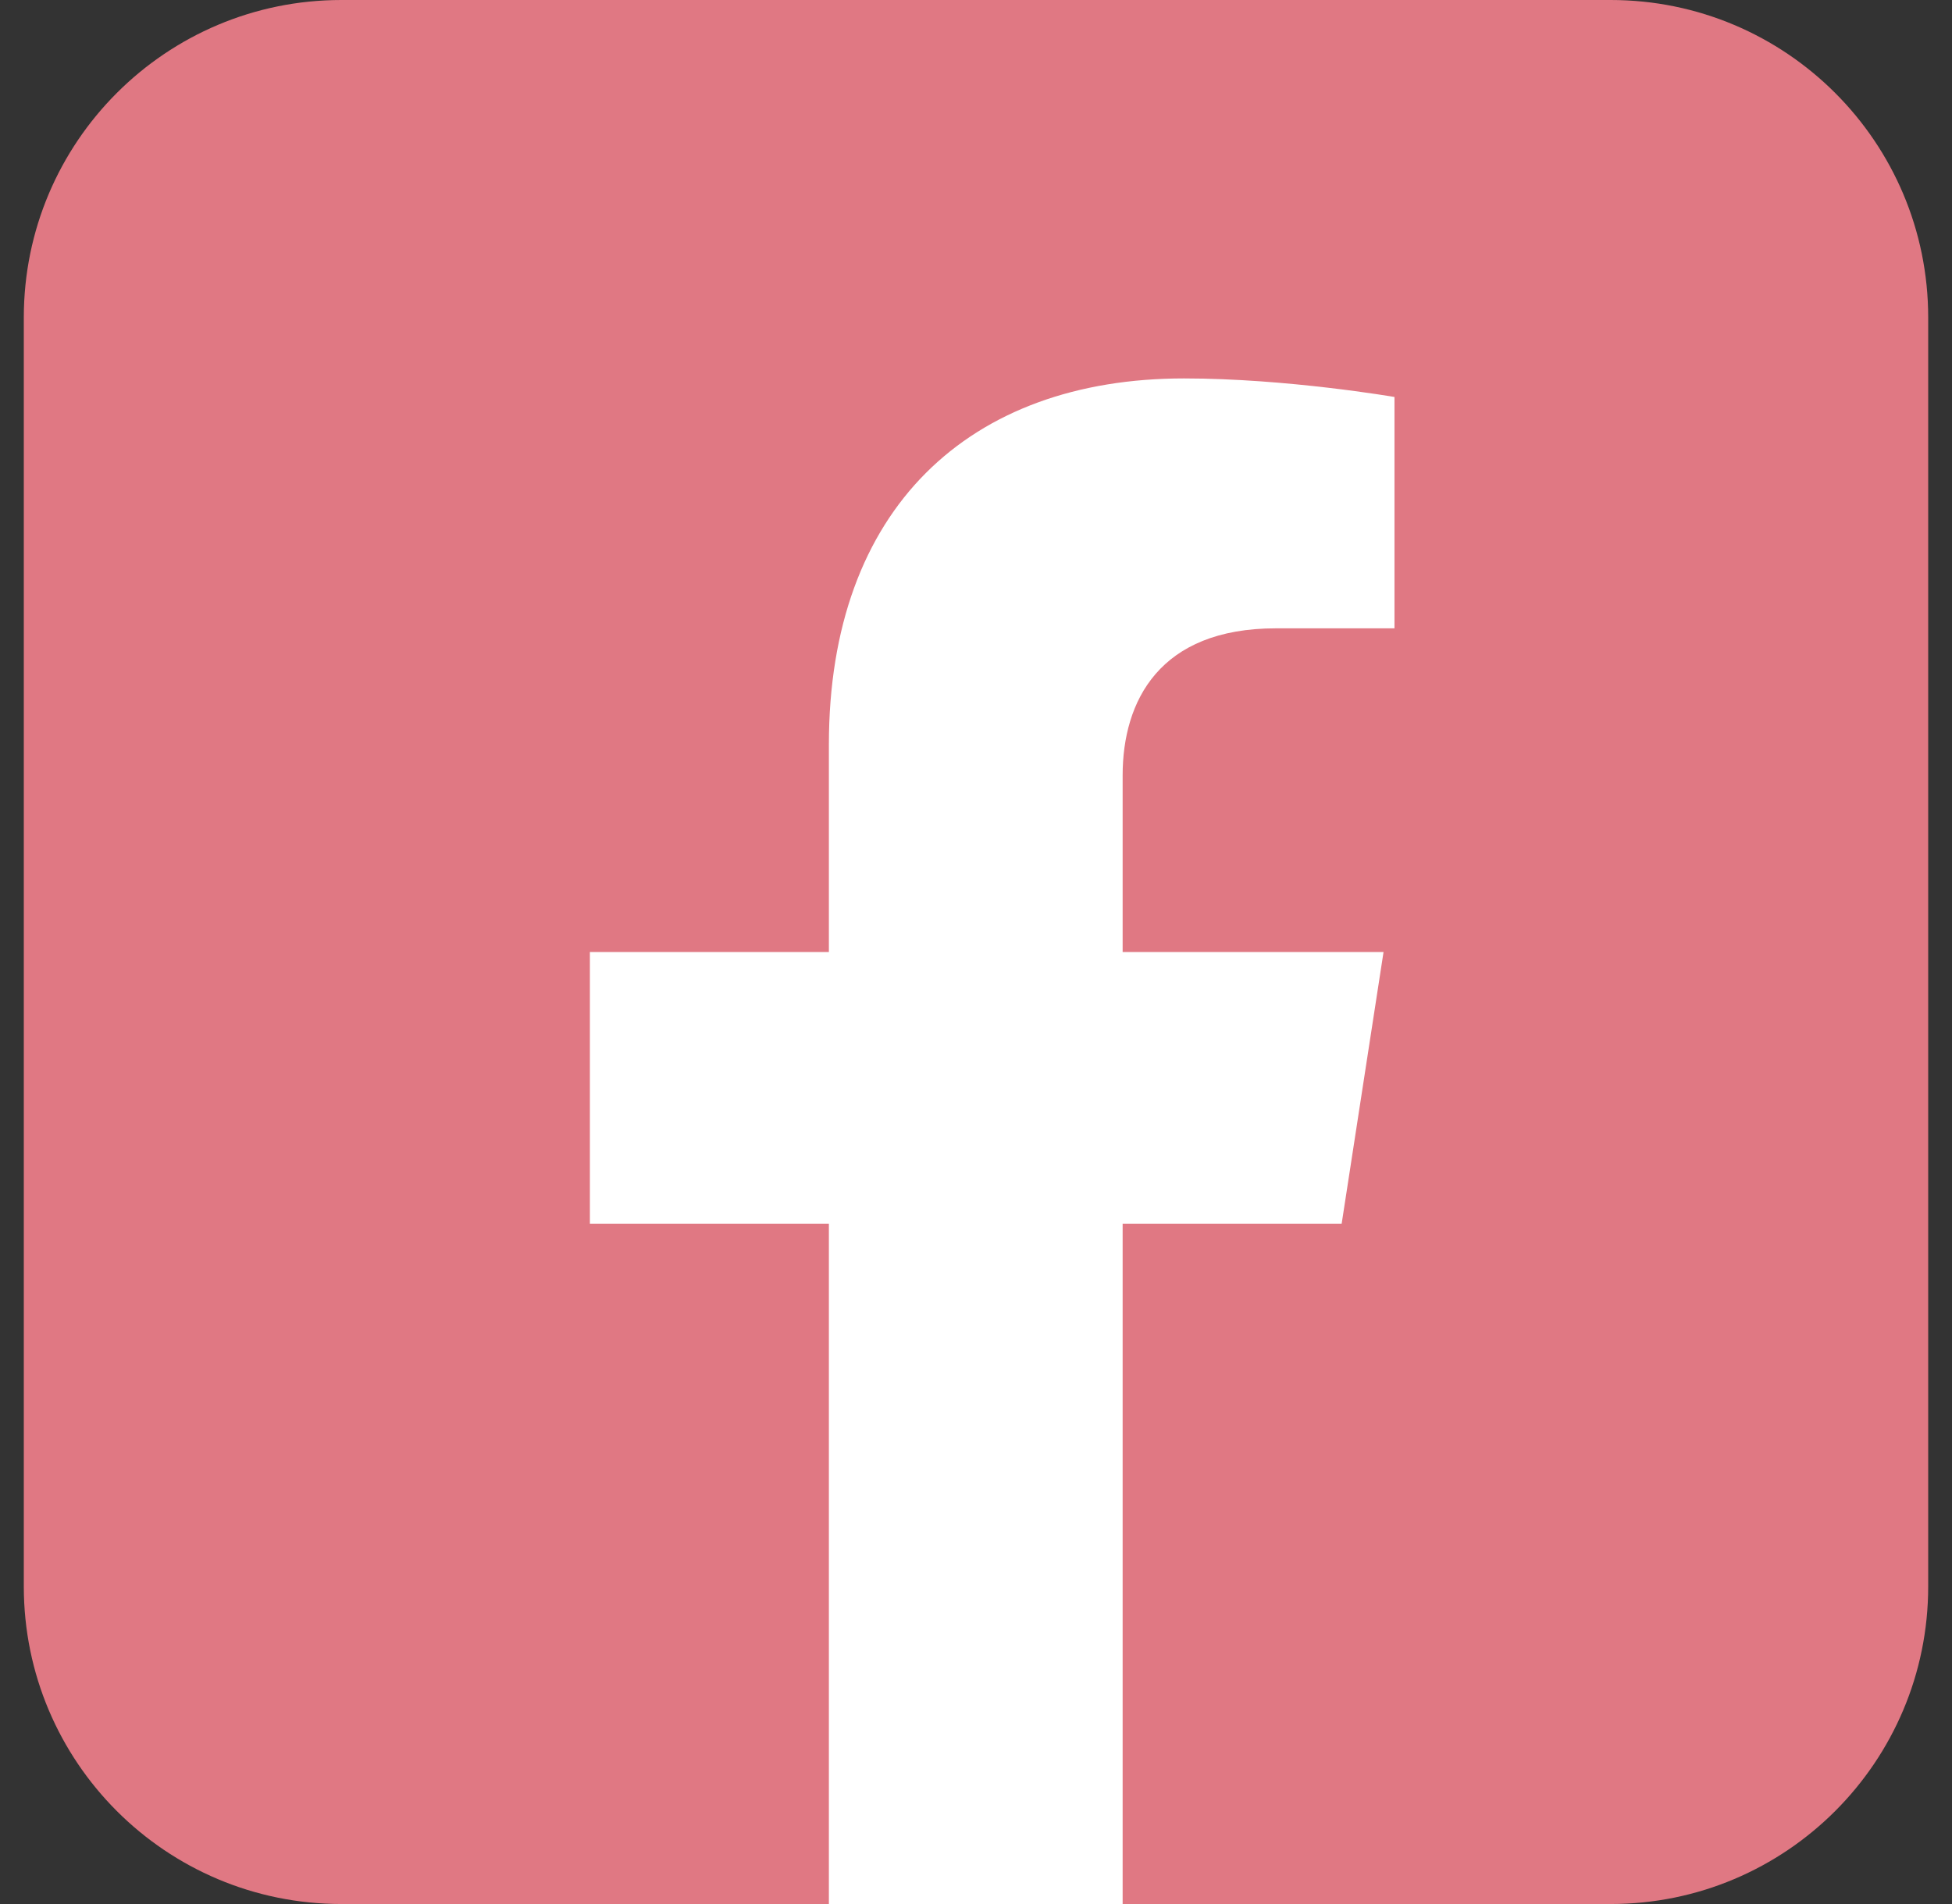 <svg width="41" height="40" viewBox="0 0 41 40" fill="none" xmlns="http://www.w3.org/2000/svg">
<rect x="0" y="0" width="41" height="40" fill="#333333" stroke="none"/>
<g id="Group 12">
<path id="Vector" d="M33.83 0H7.17C3.486 0 0.5 2.986 0.5 6.67V33.33C0.5 37.014 3.486 40 7.17 40H33.83C37.514 40 40.5 37.014 40.5 33.33V6.67C40.5 2.986 37.514 0 33.83 0Z" fill="#E07883"/>
<path id="Vector_2" d="M17.41 15.65V20H12.39V25.71H17.41V40H23.58V25.71H28.18L29.06 20H23.58V16.29C23.58 14.73 24.35 13.2 26.8 13.2H29.29V8.34C29.29 8.34 27.03 7.95 24.87 7.95C20.36 7.95 17.41 10.68 17.41 15.64V15.65Z" fill="white"/>
</g>
</svg>
